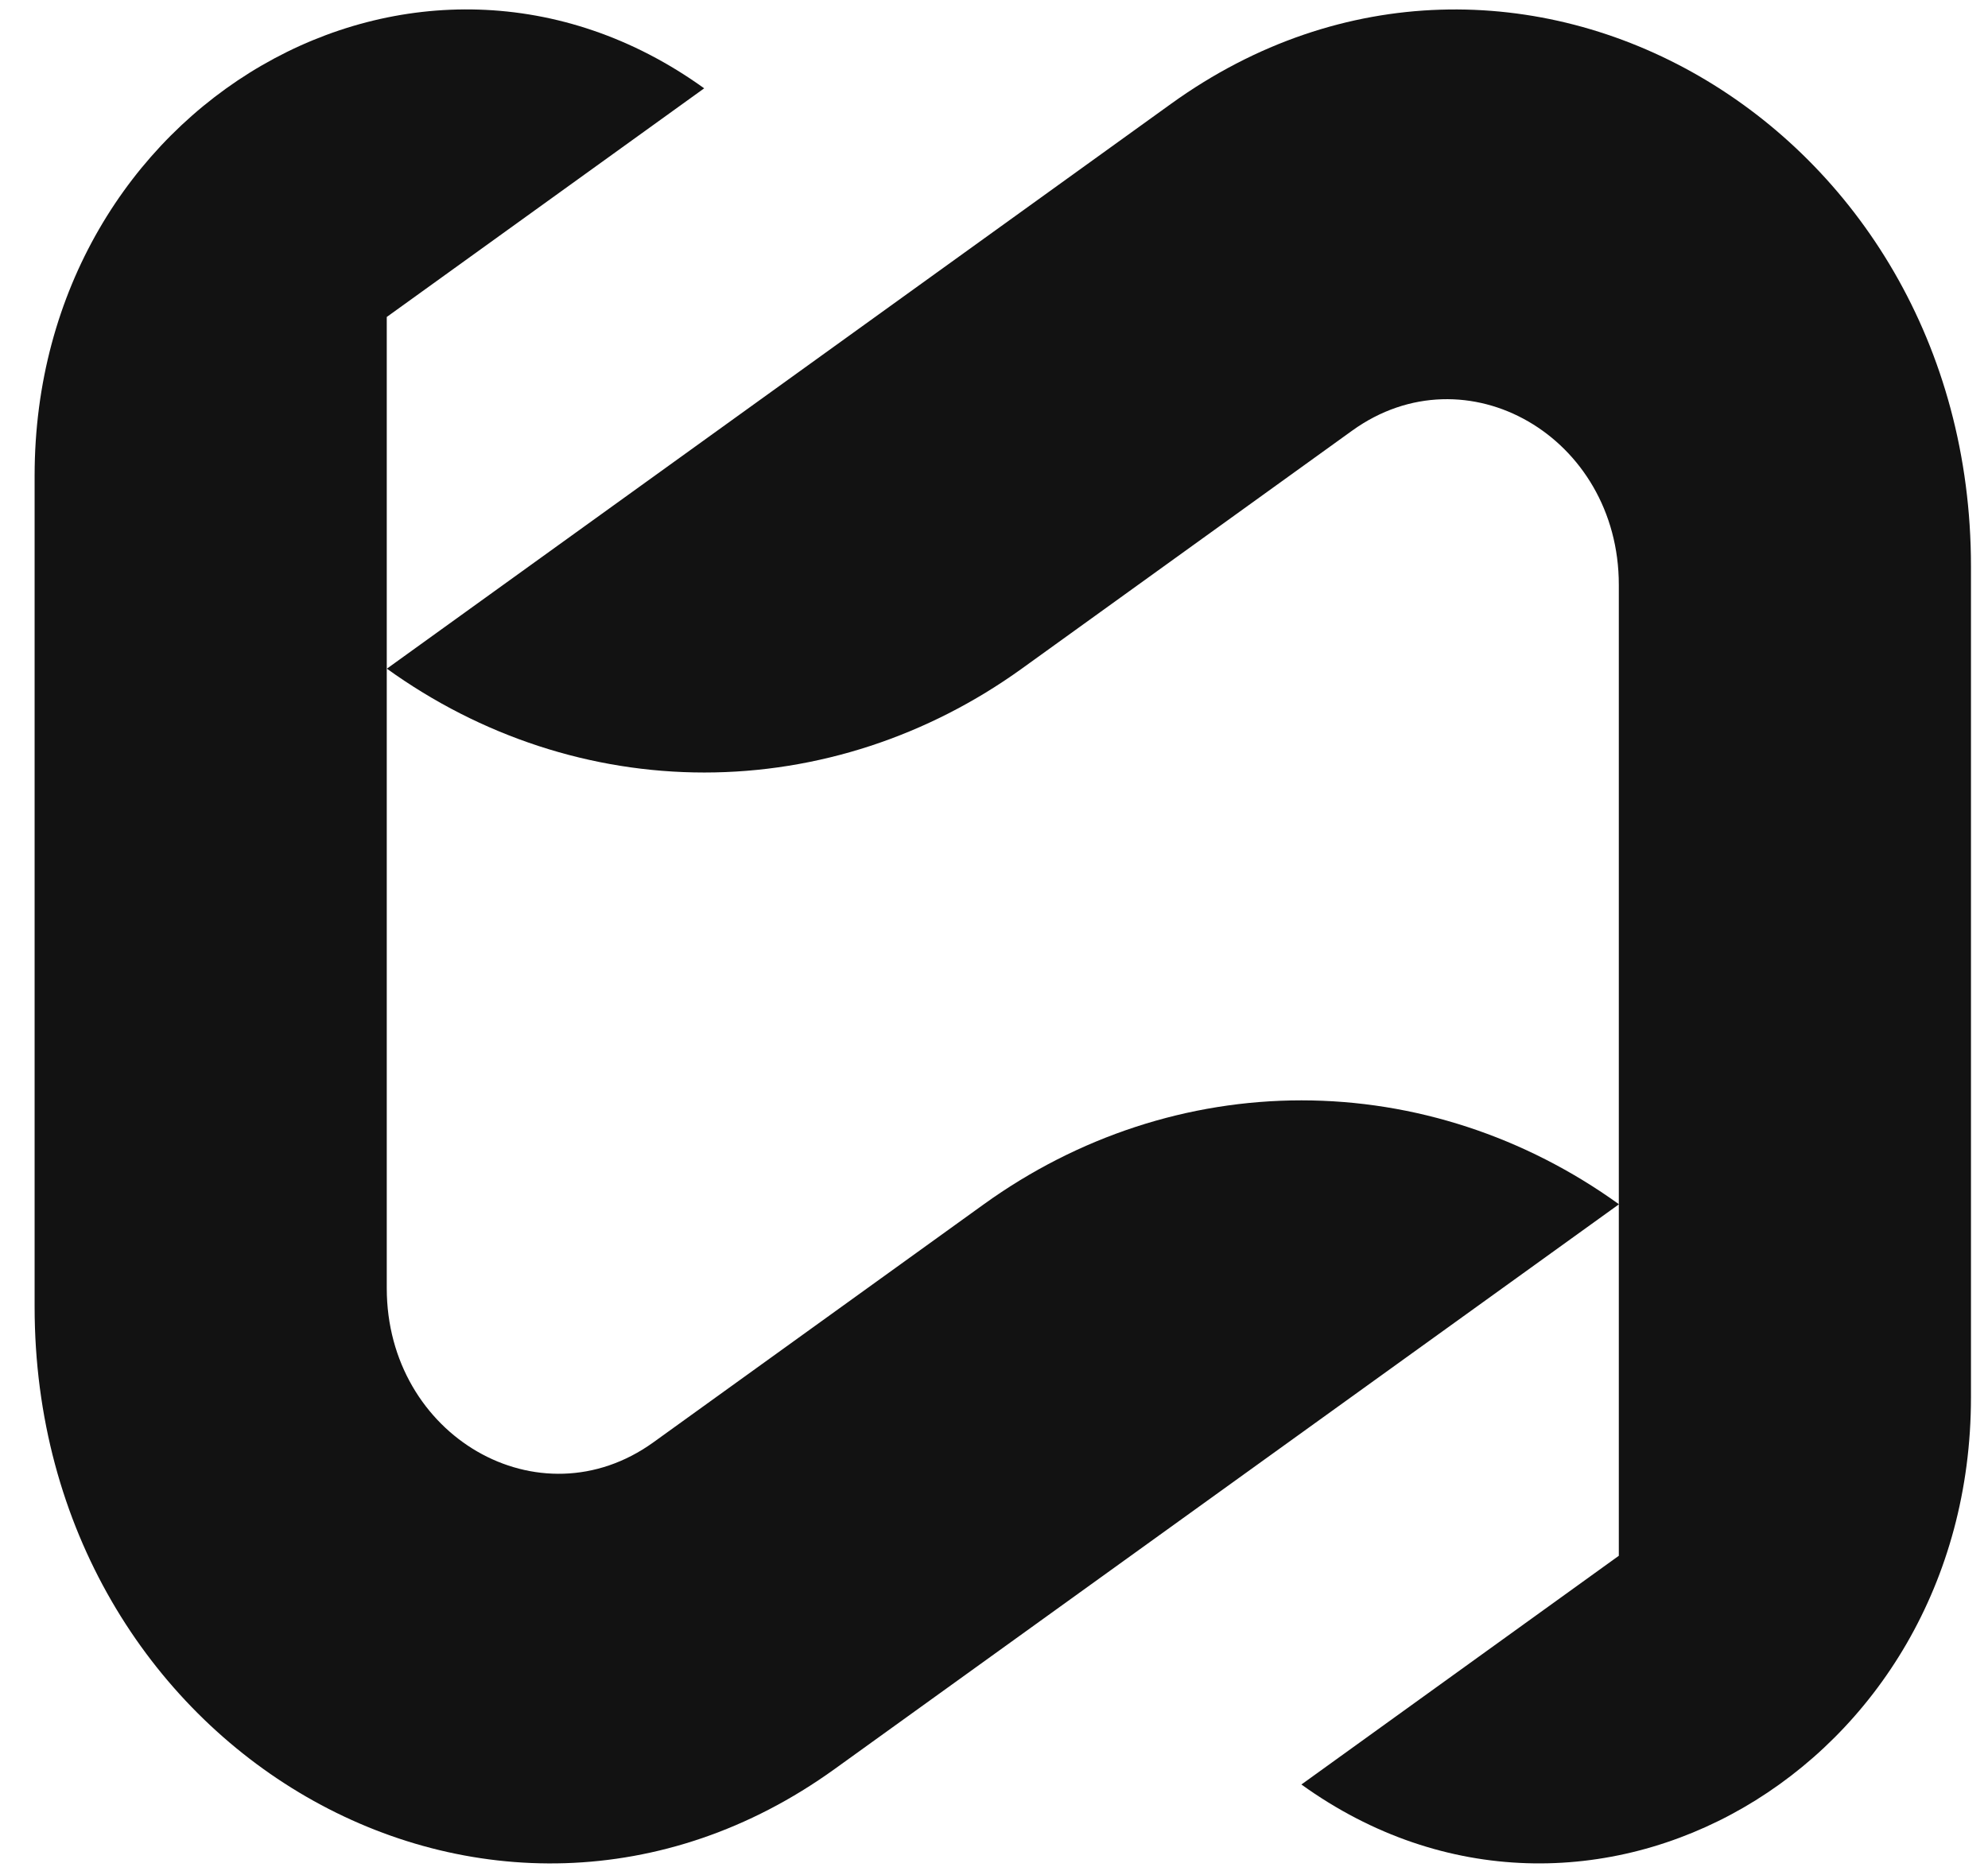 <svg width="51" height="48" viewBox="0 0 51 48" fill="none" xmlns="http://www.w3.org/2000/svg">
<path d="M50.563 14.526V35.85C50.563 45.384 40.729 51.069 33.386 45.782L41.529 39.914V15.003C41.529 11.206 37.613 8.942 34.69 11.047L26.212 17.155C23.8 18.892 20.967 19.819 18.068 19.819C15.17 19.819 12.336 18.892 9.925 17.155L30.044 2.662C38.815 -3.657 50.563 3.139 50.563 14.526Z" fill="#121212"/>
<path d="M9.922 8.132V33.049C9.922 36.846 13.838 39.11 16.761 37.004L25.239 30.896C27.652 29.158 30.487 28.23 33.386 28.23C36.286 28.23 39.121 29.158 41.533 30.896L21.407 45.388C12.636 51.705 0.888 44.913 0.888 33.526V12.203C0.888 2.664 10.722 -3.022 18.065 2.266L9.922 8.132Z" fill="#121212"/>
</svg>

